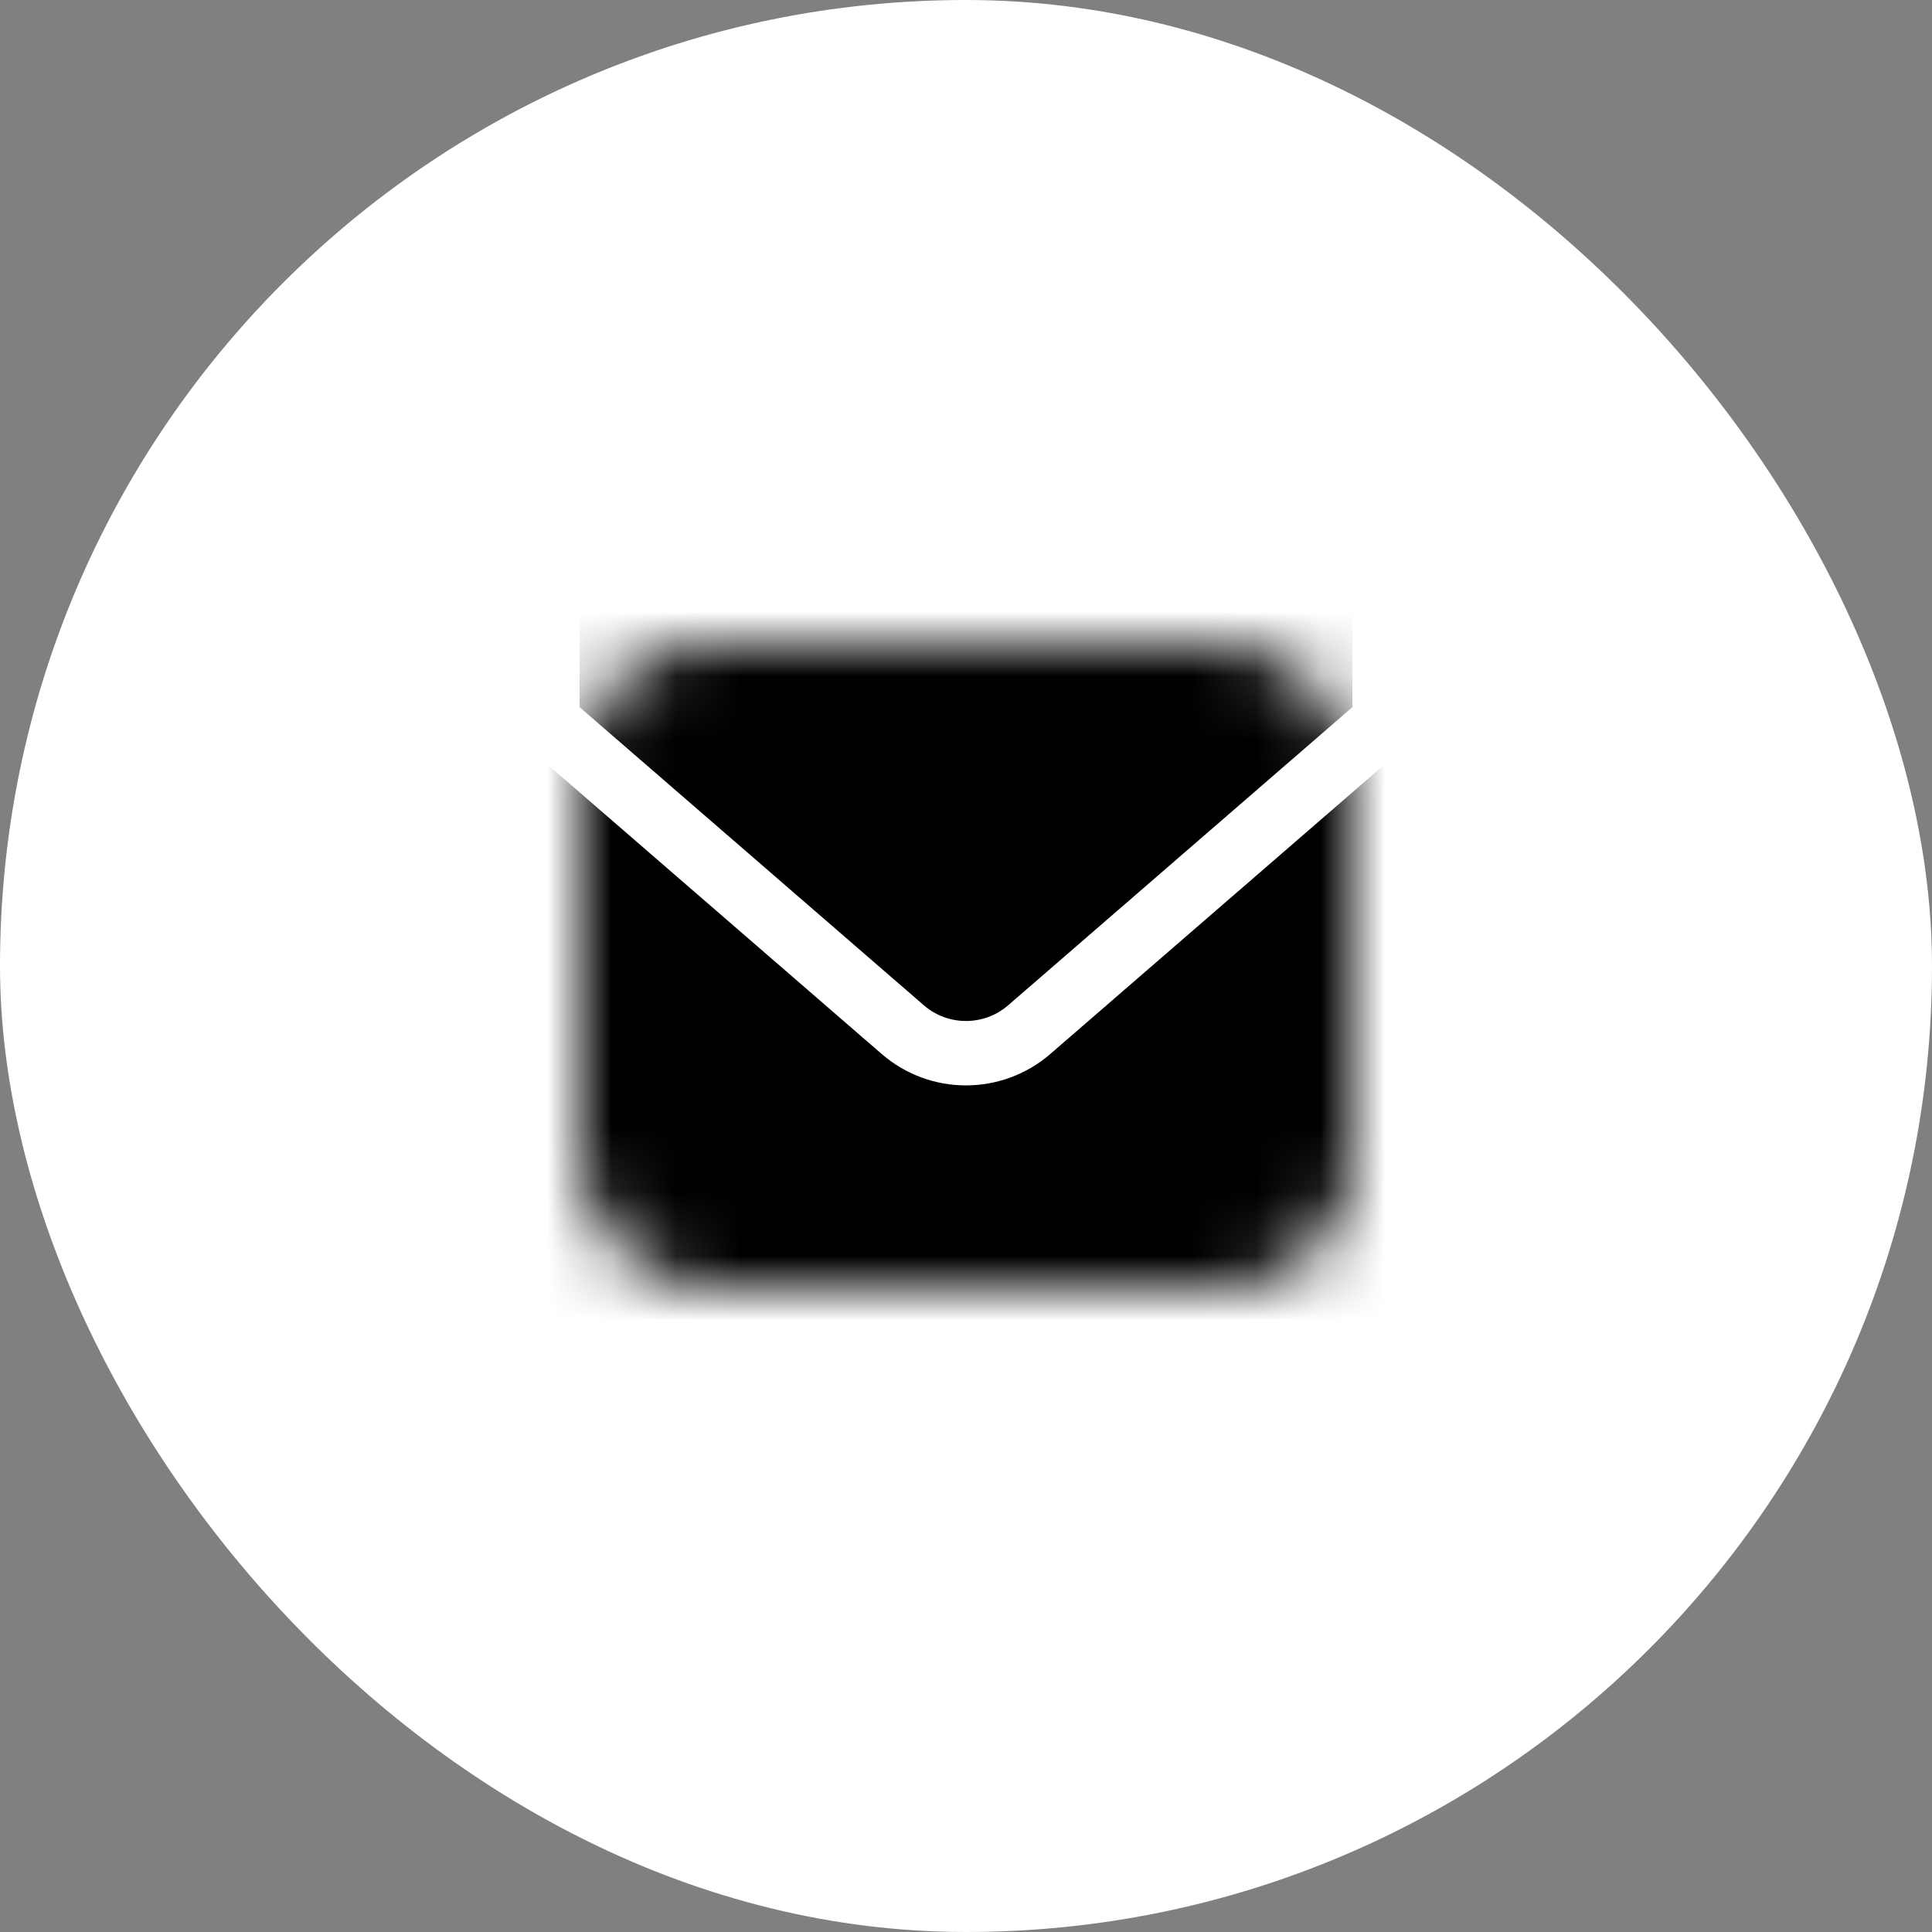 <?xml version="1.0" encoding="UTF-8"?> <svg xmlns="http://www.w3.org/2000/svg" width="30" height="30" viewBox="0 0 30 30" fill="none"><rect x="0" y="0" width="30" height="30" fill="#808080" stroke="none"/> <rect x="0.5" y="0.5" width="29" height="29" rx="14.5" fill="white"></rect> <mask id="mask0_1173_35477" style="mask-type:alpha" maskUnits="userSpaceOnUse" x="9" y="10" width="12" height="10"> <rect x="9" y="10" width="12" height="10" rx="2" fill="#D9D9D9"></rect> </mask> <g mask="url(#mask0_1173_35477)"> <rect x="8" y="9.5" width="14" height="12" rx="2" fill="black"></rect> <path d="M8.5 8H21.499L21.5 11.209L15.982 15.988C15.418 16.476 14.581 16.476 14.018 15.988L8.5 11.209V8Z" fill="black" stroke="white"></path> </g> <rect x="0.5" y="0.5" width="29" height="29" rx="14.5" stroke="white"></rect> </svg> 